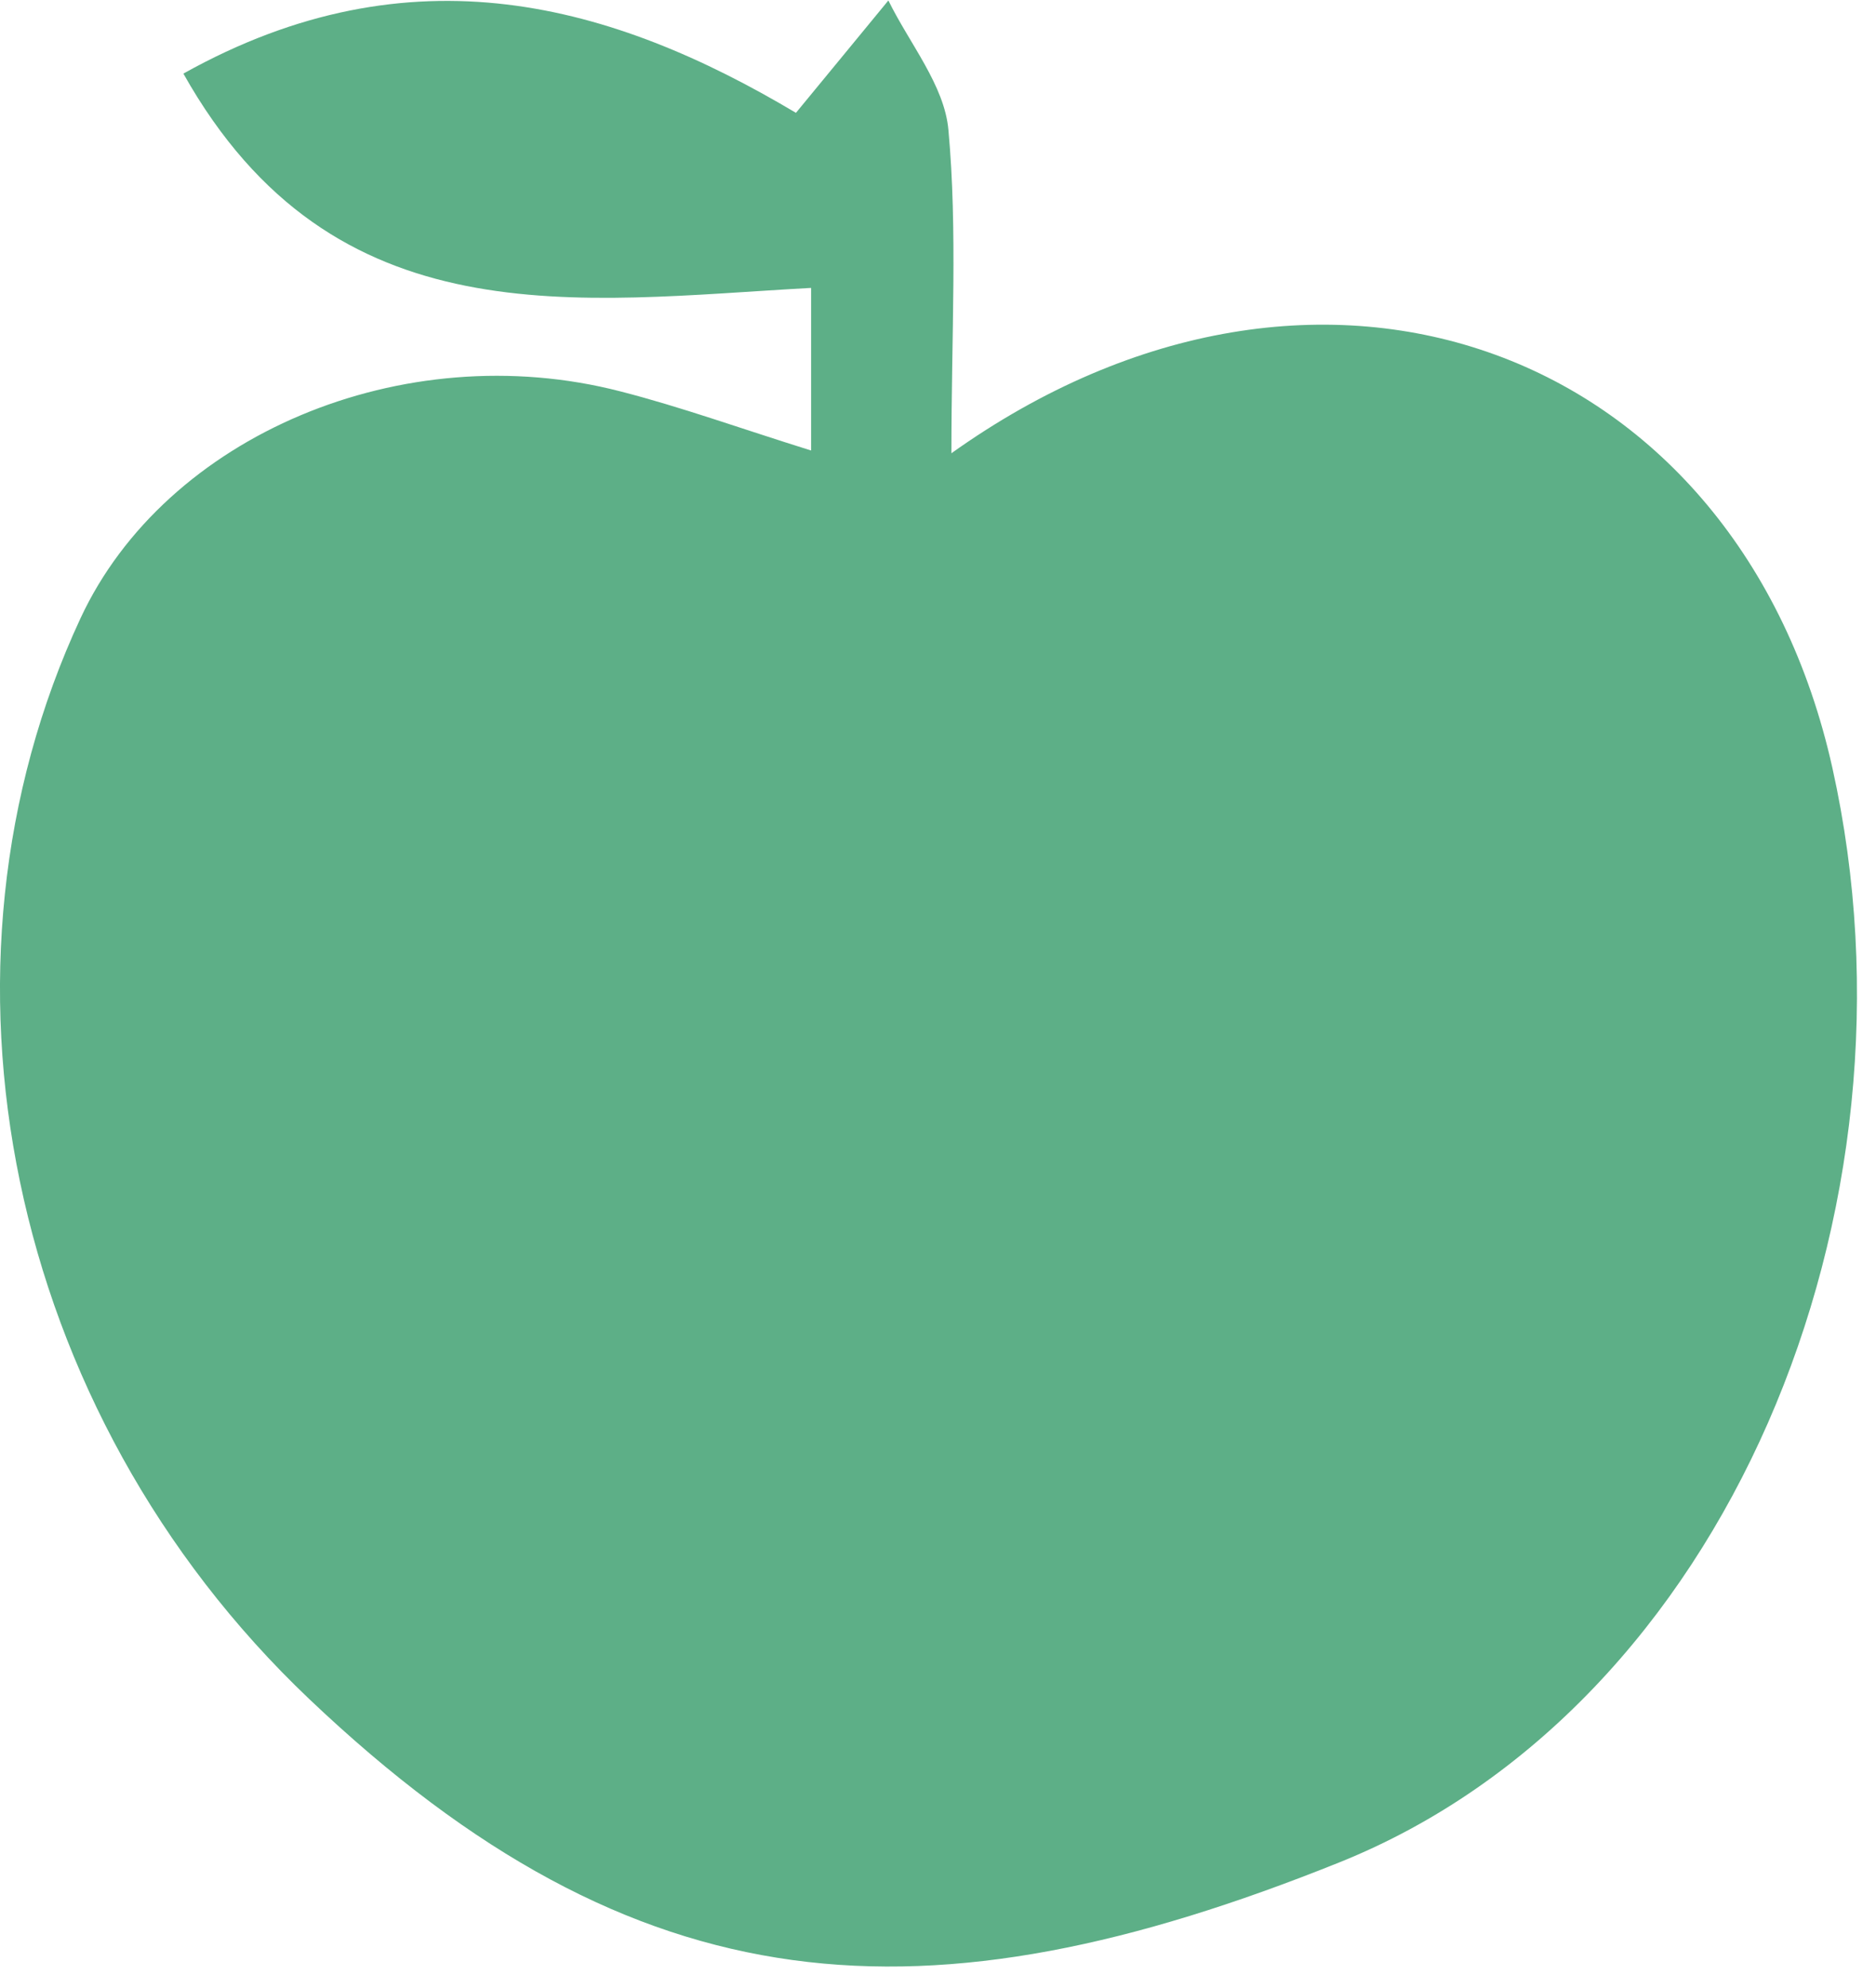 <svg width="84" height="89" viewBox="0 0 84 89" fill="none" xmlns="http://www.w3.org/2000/svg">
<g clip-path="url(#clip0_5049_2297)">
<path d="M42.586 20.303C59.142 8.486 77.866 15.645 82.045 34.37C86.463 54.186 77.307 76.424 59.967 83.384C41.455 90.823 28.546 90.038 13.841 76.064C0.253 63.156 -3.686 43.34 3.607 27.676C7.413 19.505 18.033 15.007 27.774 17.522C30.476 18.214 33.124 19.172 36.318 20.17V12.89C25.858 13.463 14.945 15.273 8.211 3.295C18.432 -2.414 27.442 0.168 35.639 5.052C37.103 3.269 38.447 1.645 39.778 0.021C40.723 1.951 42.294 3.828 42.467 5.824C42.879 10.335 42.6 14.913 42.6 20.303H42.586Z" fill="#5DAF87"/>
</g>
<defs>
<clipPath id="clip0_5049_2297">
<rect width="83.15" height="88.063" fill="white"/>
</clipPath>
</defs>
</svg>
